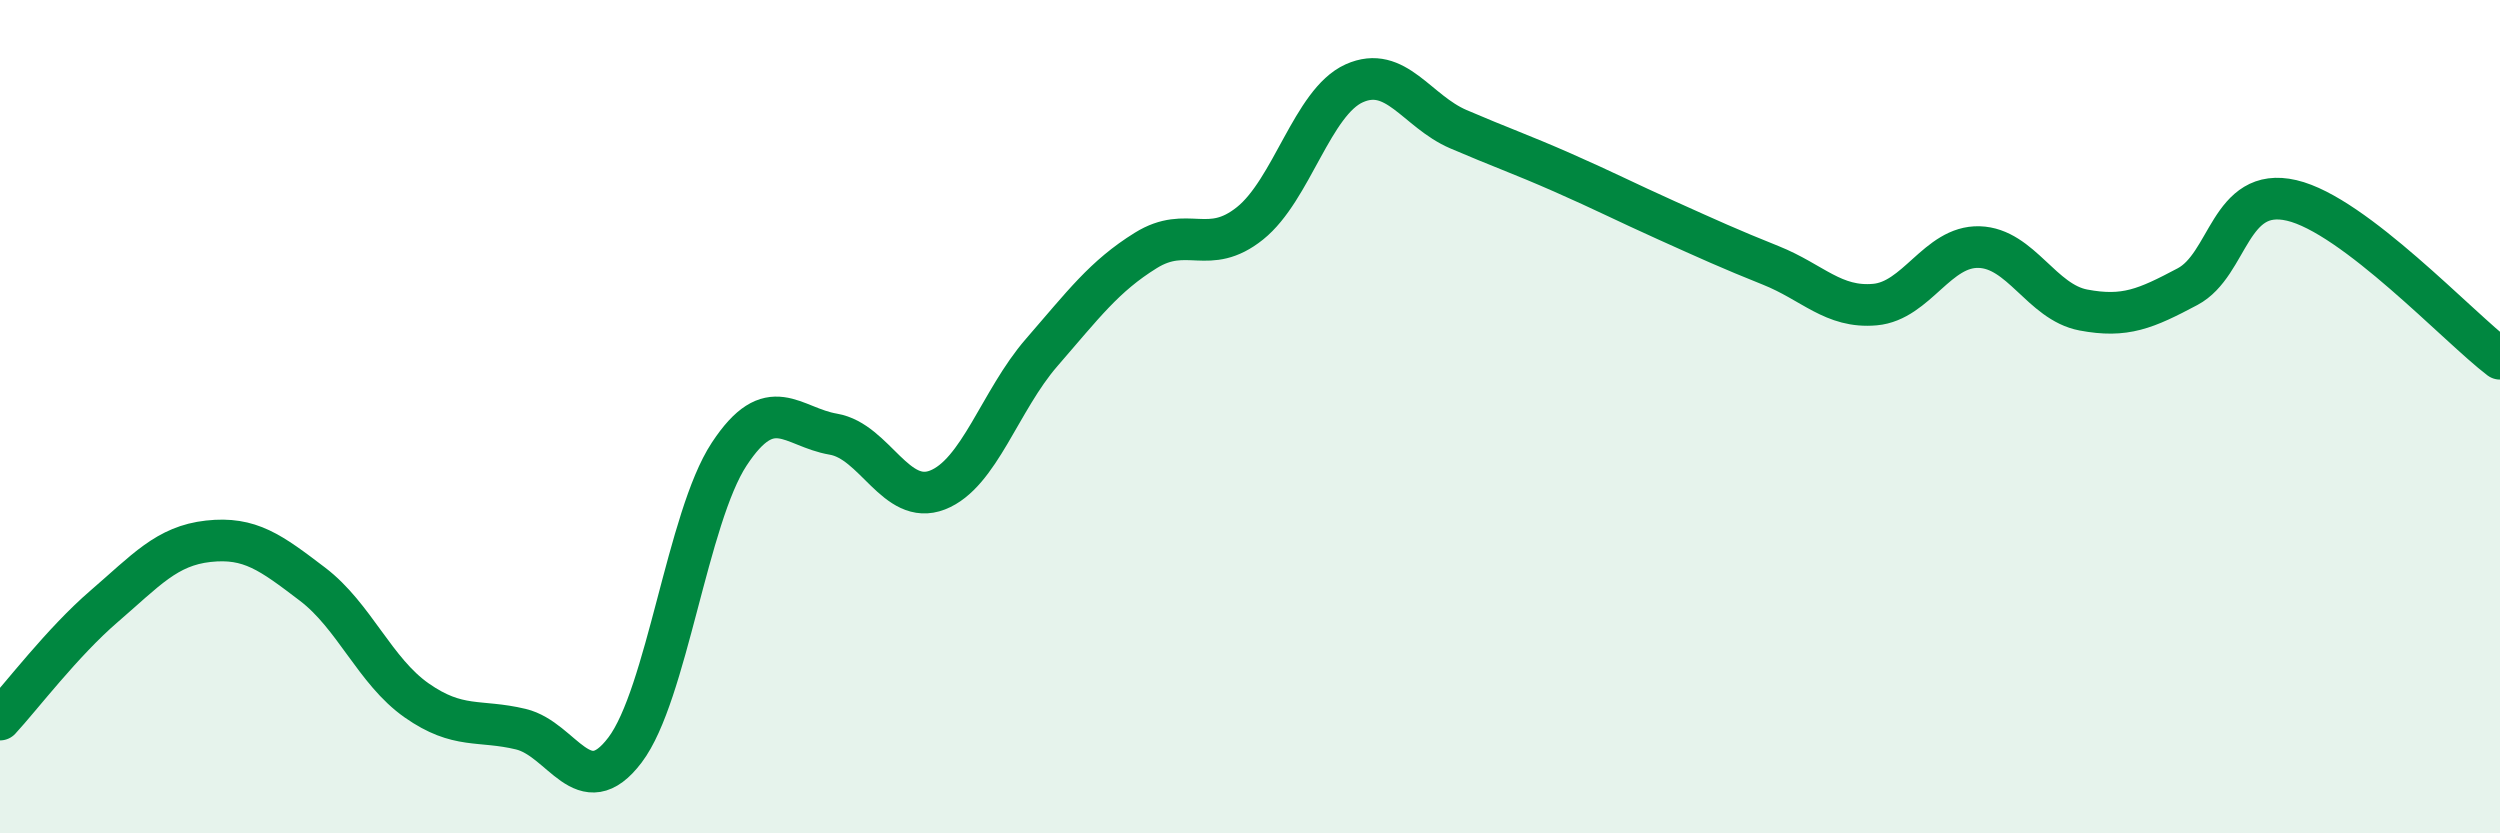 
    <svg width="60" height="20" viewBox="0 0 60 20" xmlns="http://www.w3.org/2000/svg">
      <path
        d="M 0,17.27 C 0.5,16.73 1.5,15.41 2.5,14.55 C 3.5,13.69 4,13.1 5,12.99 C 6,12.88 6.5,13.26 7.5,14.02 C 8.5,14.78 9,16.11 10,16.81 C 11,17.51 11.5,17.26 12.5,17.5 C 13.5,17.74 14,19.32 15,18 C 16,16.68 16.5,12.42 17.5,10.9 C 18.5,9.38 19,10.25 20,10.42 C 21,10.59 21.5,12.15 22.5,11.76 C 23.5,11.37 24,9.61 25,8.46 C 26,7.31 26.5,6.63 27.5,6.01 C 28.5,5.39 29,6.16 30,5.36 C 31,4.56 31.5,2.45 32.5,2 C 33.5,1.55 34,2.67 35,3.1 C 36,3.53 36.5,3.7 37.5,4.14 C 38.5,4.58 39,4.84 40,5.29 C 41,5.74 41.5,5.97 42.5,6.37 C 43.5,6.77 44,7.4 45,7.31 C 46,7.22 46.5,5.9 47.5,5.93 C 48.5,5.96 49,7.25 50,7.44 C 51,7.63 51.5,7.41 52.5,6.88 C 53.5,6.35 53.5,4.46 55,4.81 C 56.5,5.16 59,7.85 60,8.61L60 20L0 20Z"
        fill="#008740"
        opacity="0.1"
        stroke-linecap="round"
        stroke-linejoin="round"
      />
      <path
        d="M 0,17.27 C 0.5,16.73 1.5,15.41 2.5,14.55 C 3.5,13.69 4,13.1 5,12.99 C 6,12.88 6.5,13.26 7.5,14.02 C 8.5,14.78 9,16.11 10,16.81 C 11,17.51 11.5,17.26 12.5,17.5 C 13.5,17.74 14,19.32 15,18 C 16,16.68 16.5,12.42 17.5,10.9 C 18.5,9.38 19,10.25 20,10.42 C 21,10.59 21.5,12.15 22.5,11.76 C 23.5,11.37 24,9.61 25,8.46 C 26,7.31 26.5,6.63 27.5,6.01 C 28.5,5.39 29,6.16 30,5.36 C 31,4.56 31.5,2.45 32.5,2 C 33.5,1.55 34,2.67 35,3.1 C 36,3.53 36.5,3.7 37.5,4.14 C 38.5,4.58 39,4.84 40,5.29 C 41,5.74 41.5,5.97 42.5,6.37 C 43.5,6.77 44,7.4 45,7.31 C 46,7.22 46.5,5.9 47.5,5.93 C 48.5,5.96 49,7.25 50,7.44 C 51,7.63 51.5,7.41 52.5,6.88 C 53.5,6.35 53.5,4.46 55,4.81 C 56.5,5.16 59,7.85 60,8.61"
        stroke="#008740"
        stroke-width="1"
        fill="none"
        stroke-linecap="round"
        stroke-linejoin="round"
      />
    </svg>
  